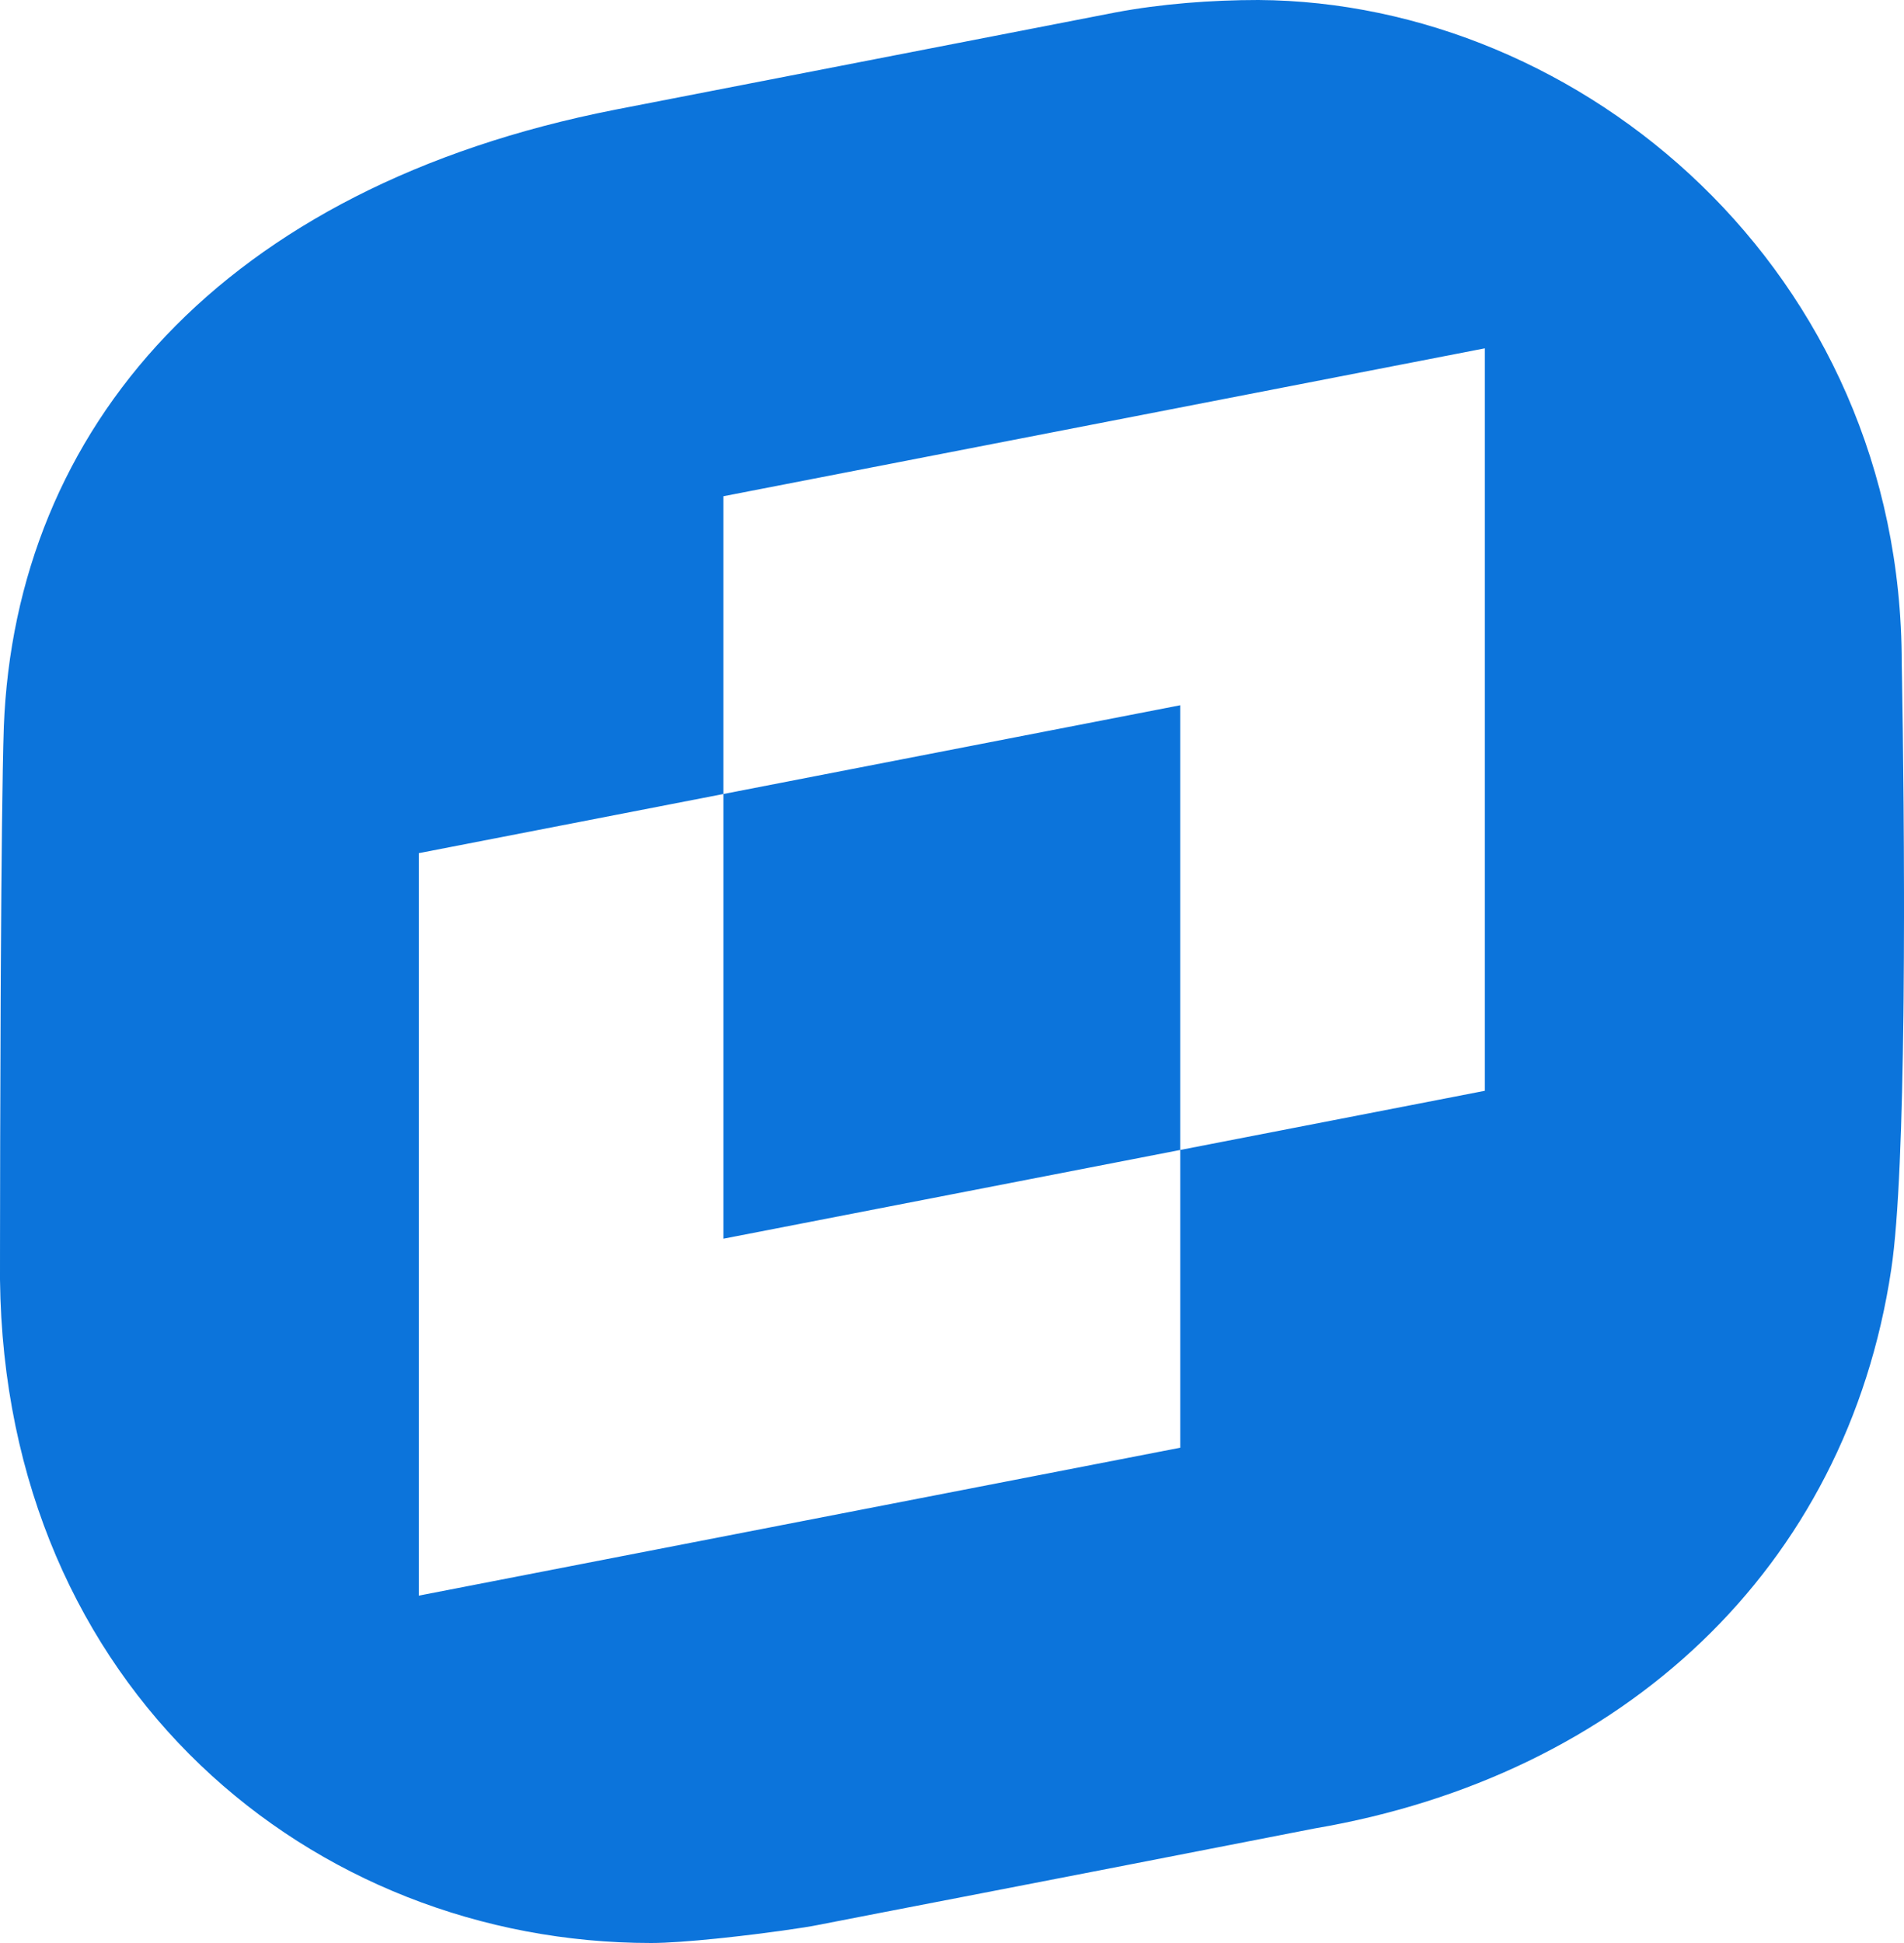 <svg  xmlns="http://www.w3.org/2000/svg" viewBox="0 0 200 204">
  <path d="M 179 8 Z M 132.175 -0 C 166.168 0.2 199.762 28.456 199.762 69.636 C 199.762 69.636 199.983 80.637 199.999 93.733 L 200 96.264 C 199.997 99.099 199.984 102.004 199.957 104.892 L 199.938 106.622 C 199.81 117.558 199.46 128.007 198.662 133.261 C 193.963 164.723 170.468 186.466 138.074 191.976 C 108.879 197.688 91.583 200.994 85.984 202.096 C 84.572 202.391 80.324 202.998 76.128 203.447 L 75.291 203.535 C 72.646 203.805 70.1 204 68.387 204 C 32.794 204 0.5 177.348 0 134.363 L 0.001 132.212 C 0.001 132.106 0.001 131.997 0.001 131.884 L 0.002 130.776 C 0.006 125.589 0.021 115.481 0.07 105.179 L 0.082 102.8 L 0.082 102.8 L 0.091 101.217 C 0.149 90.942 0.244 81.078 0.4 76.35 C 1.6 44.988 23.296 19.639 64.588 11.523 L 64.647 11.511 C 66.588 11.134 115.12 1.695 117.178 1.303 C 121.977 0.401 127.276 -0 132.175 -0 Z Z M 155.97 36.572 L 75.986 52.102 L 75.986 83.364 L 43.992 89.576 L 43.992 167.529 L 123.977 151.998 L 123.977 120.737 L 155.97 114.525 L 155.97 36.572 Z Z Z M 123.977 74.045 L 123.977 120.737 L 75.986 130.055 L 75.986 83.364 L 123.977 74.045 Z Z" fill="#0c74db"/>
</svg>